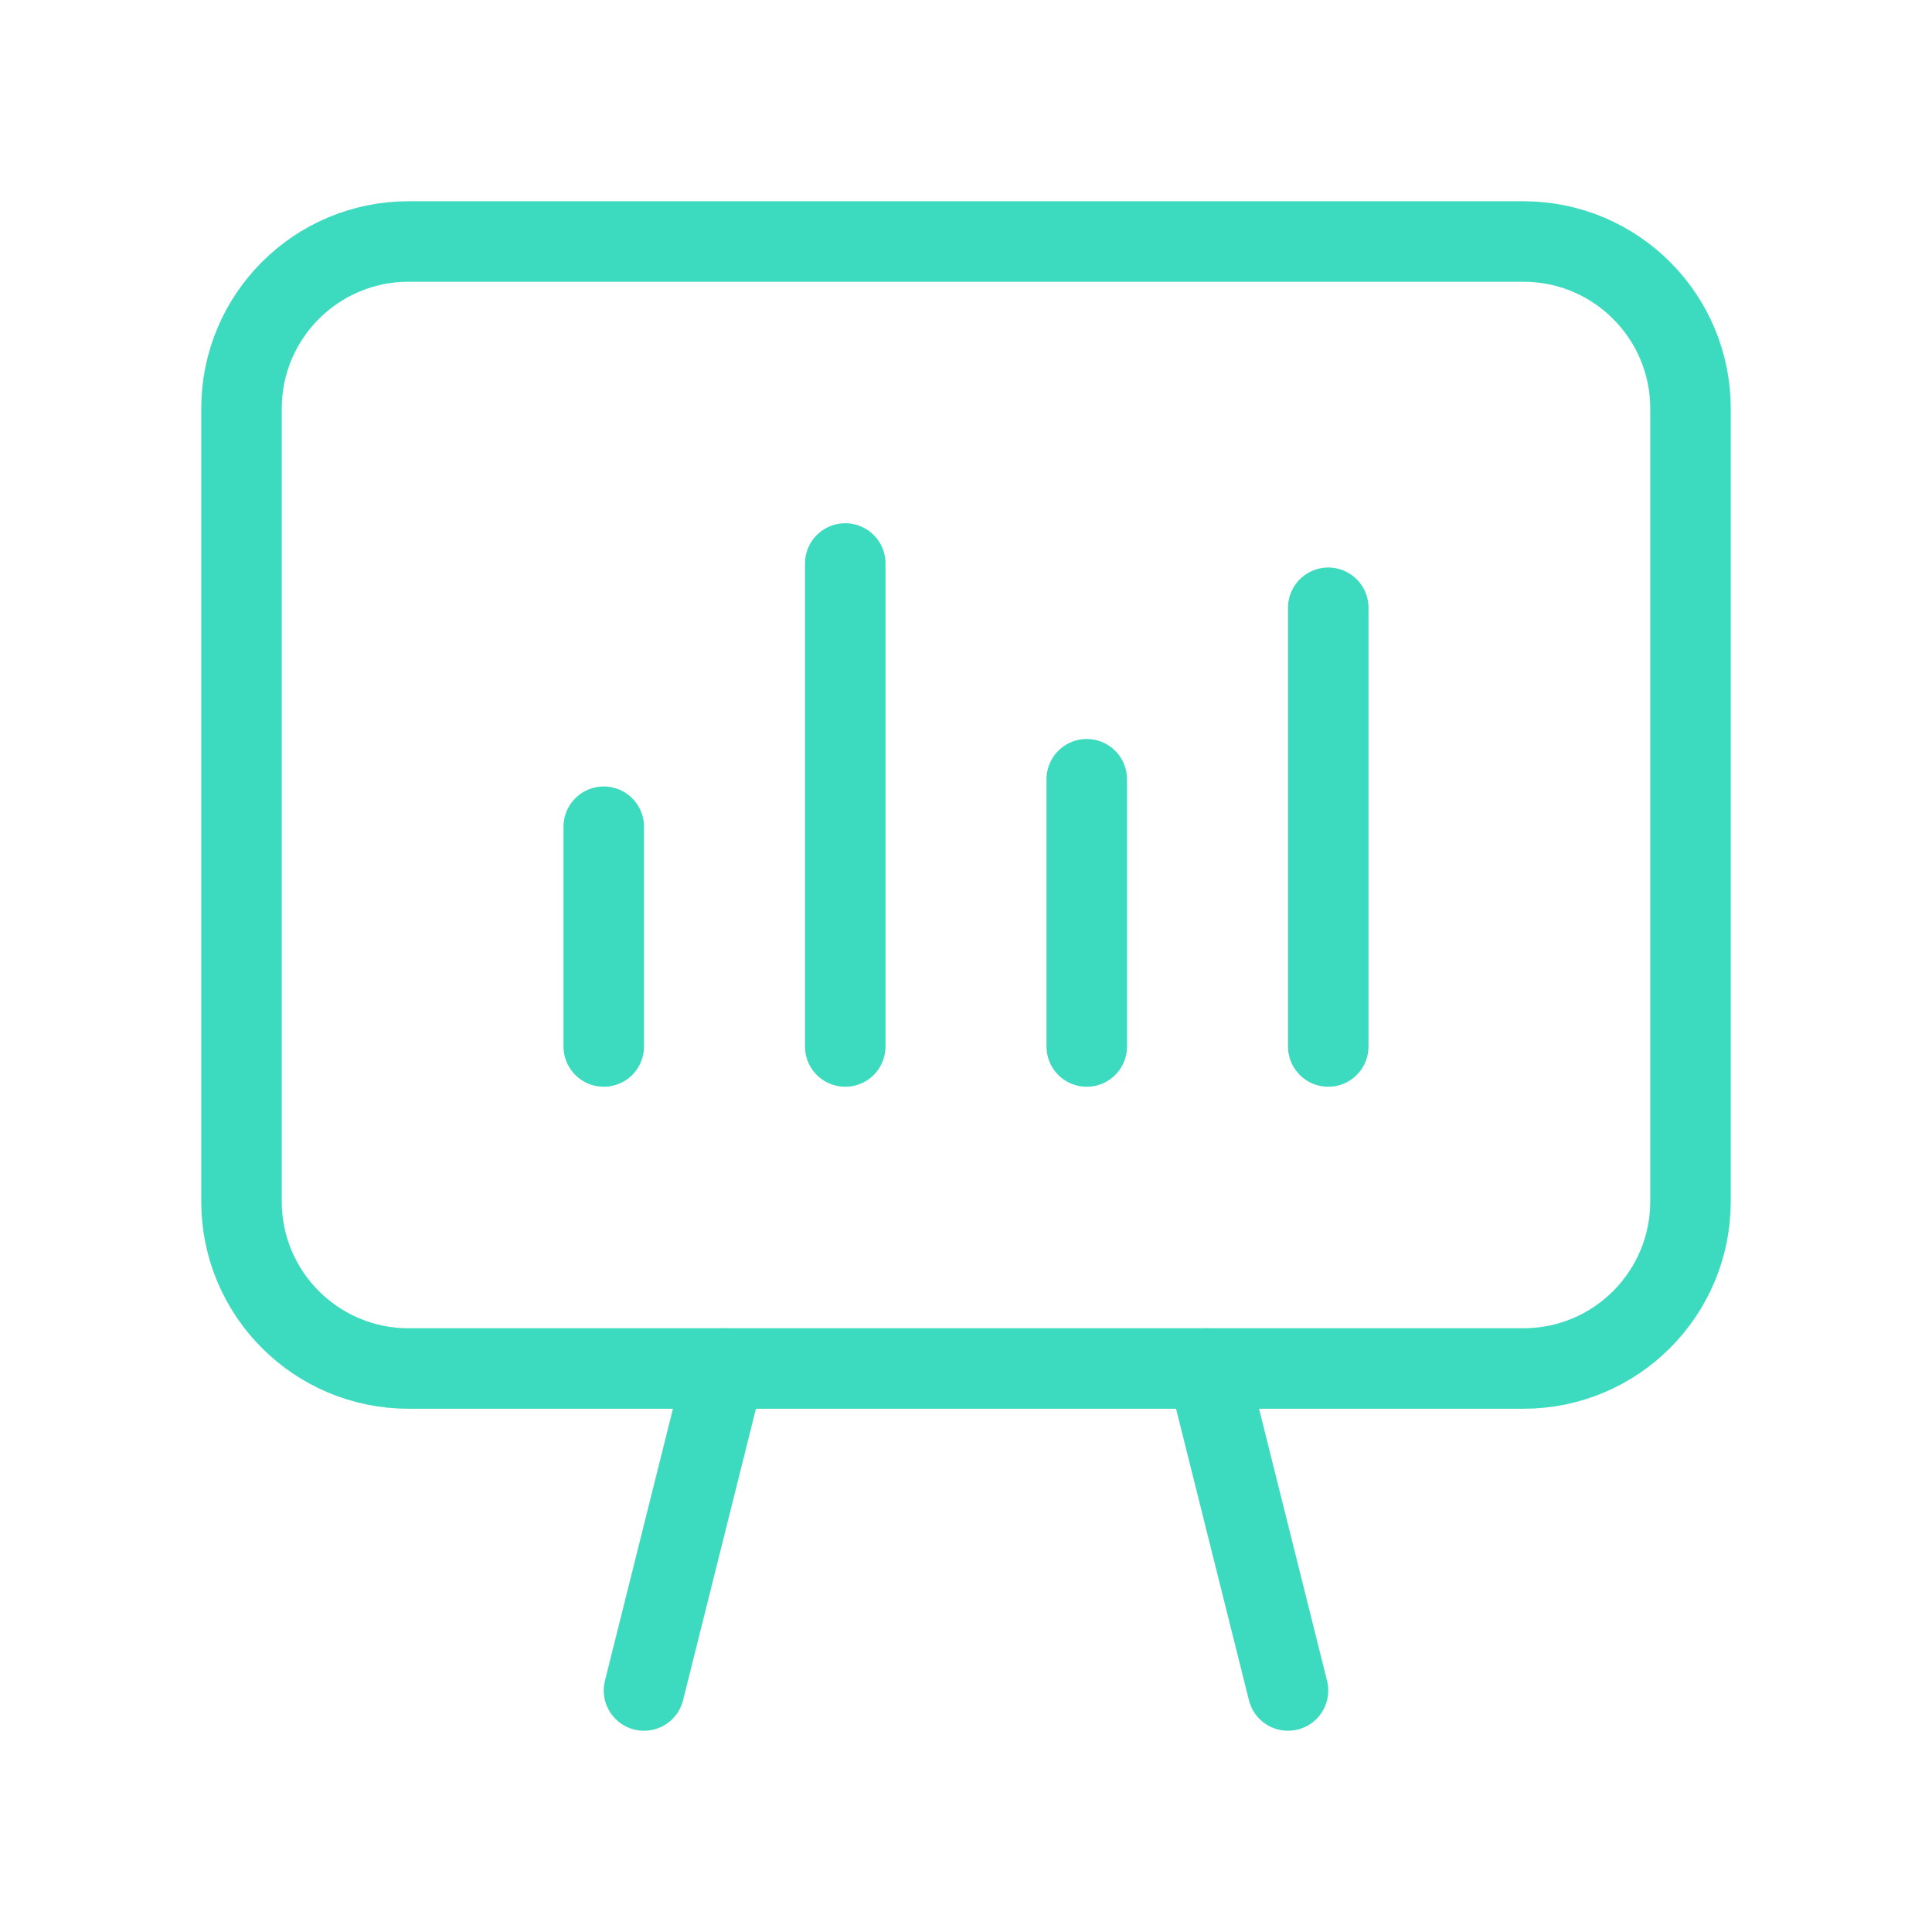 <svg width="48" height="48" viewBox="0 0 48 48" fill="none" xmlns="http://www.w3.org/2000/svg">
<path d="M32 42L30 34" stroke="#3CDBC0" stroke-width="2" stroke-linecap="round" stroke-linejoin="round"/>
<path d="M16 42L18 34" stroke="#3CDBC0" stroke-width="2" stroke-linecap="round" stroke-linejoin="round"/>
<path fill-rule="evenodd" clip-rule="evenodd" d="M37.85 34H10.15C7.858 34 6 32.142 6 29.85V10.15C6 7.858 7.858 6 10.15 6H37.848C40.142 6 42 7.858 42 10.15V29.848C42 32.142 40.142 34 37.85 34Z" stroke="#3CDBC0" stroke-width="2" stroke-linecap="round" stroke-linejoin="round"/>
<path d="M15 26V20.54" stroke="#3CDBC0" stroke-width="2" stroke-linecap="round" stroke-linejoin="round"/>
<path d="M21 26V14" stroke="#3CDBC0" stroke-width="2" stroke-linecap="round" stroke-linejoin="round"/>
<path d="M27 26V19.36" stroke="#3CDBC0" stroke-width="2" stroke-linecap="round" stroke-linejoin="round"/>
<path d="M33 26V15.1" stroke="#3CDBC0" stroke-width="2" stroke-linecap="round" stroke-linejoin="round"/>
</svg>
